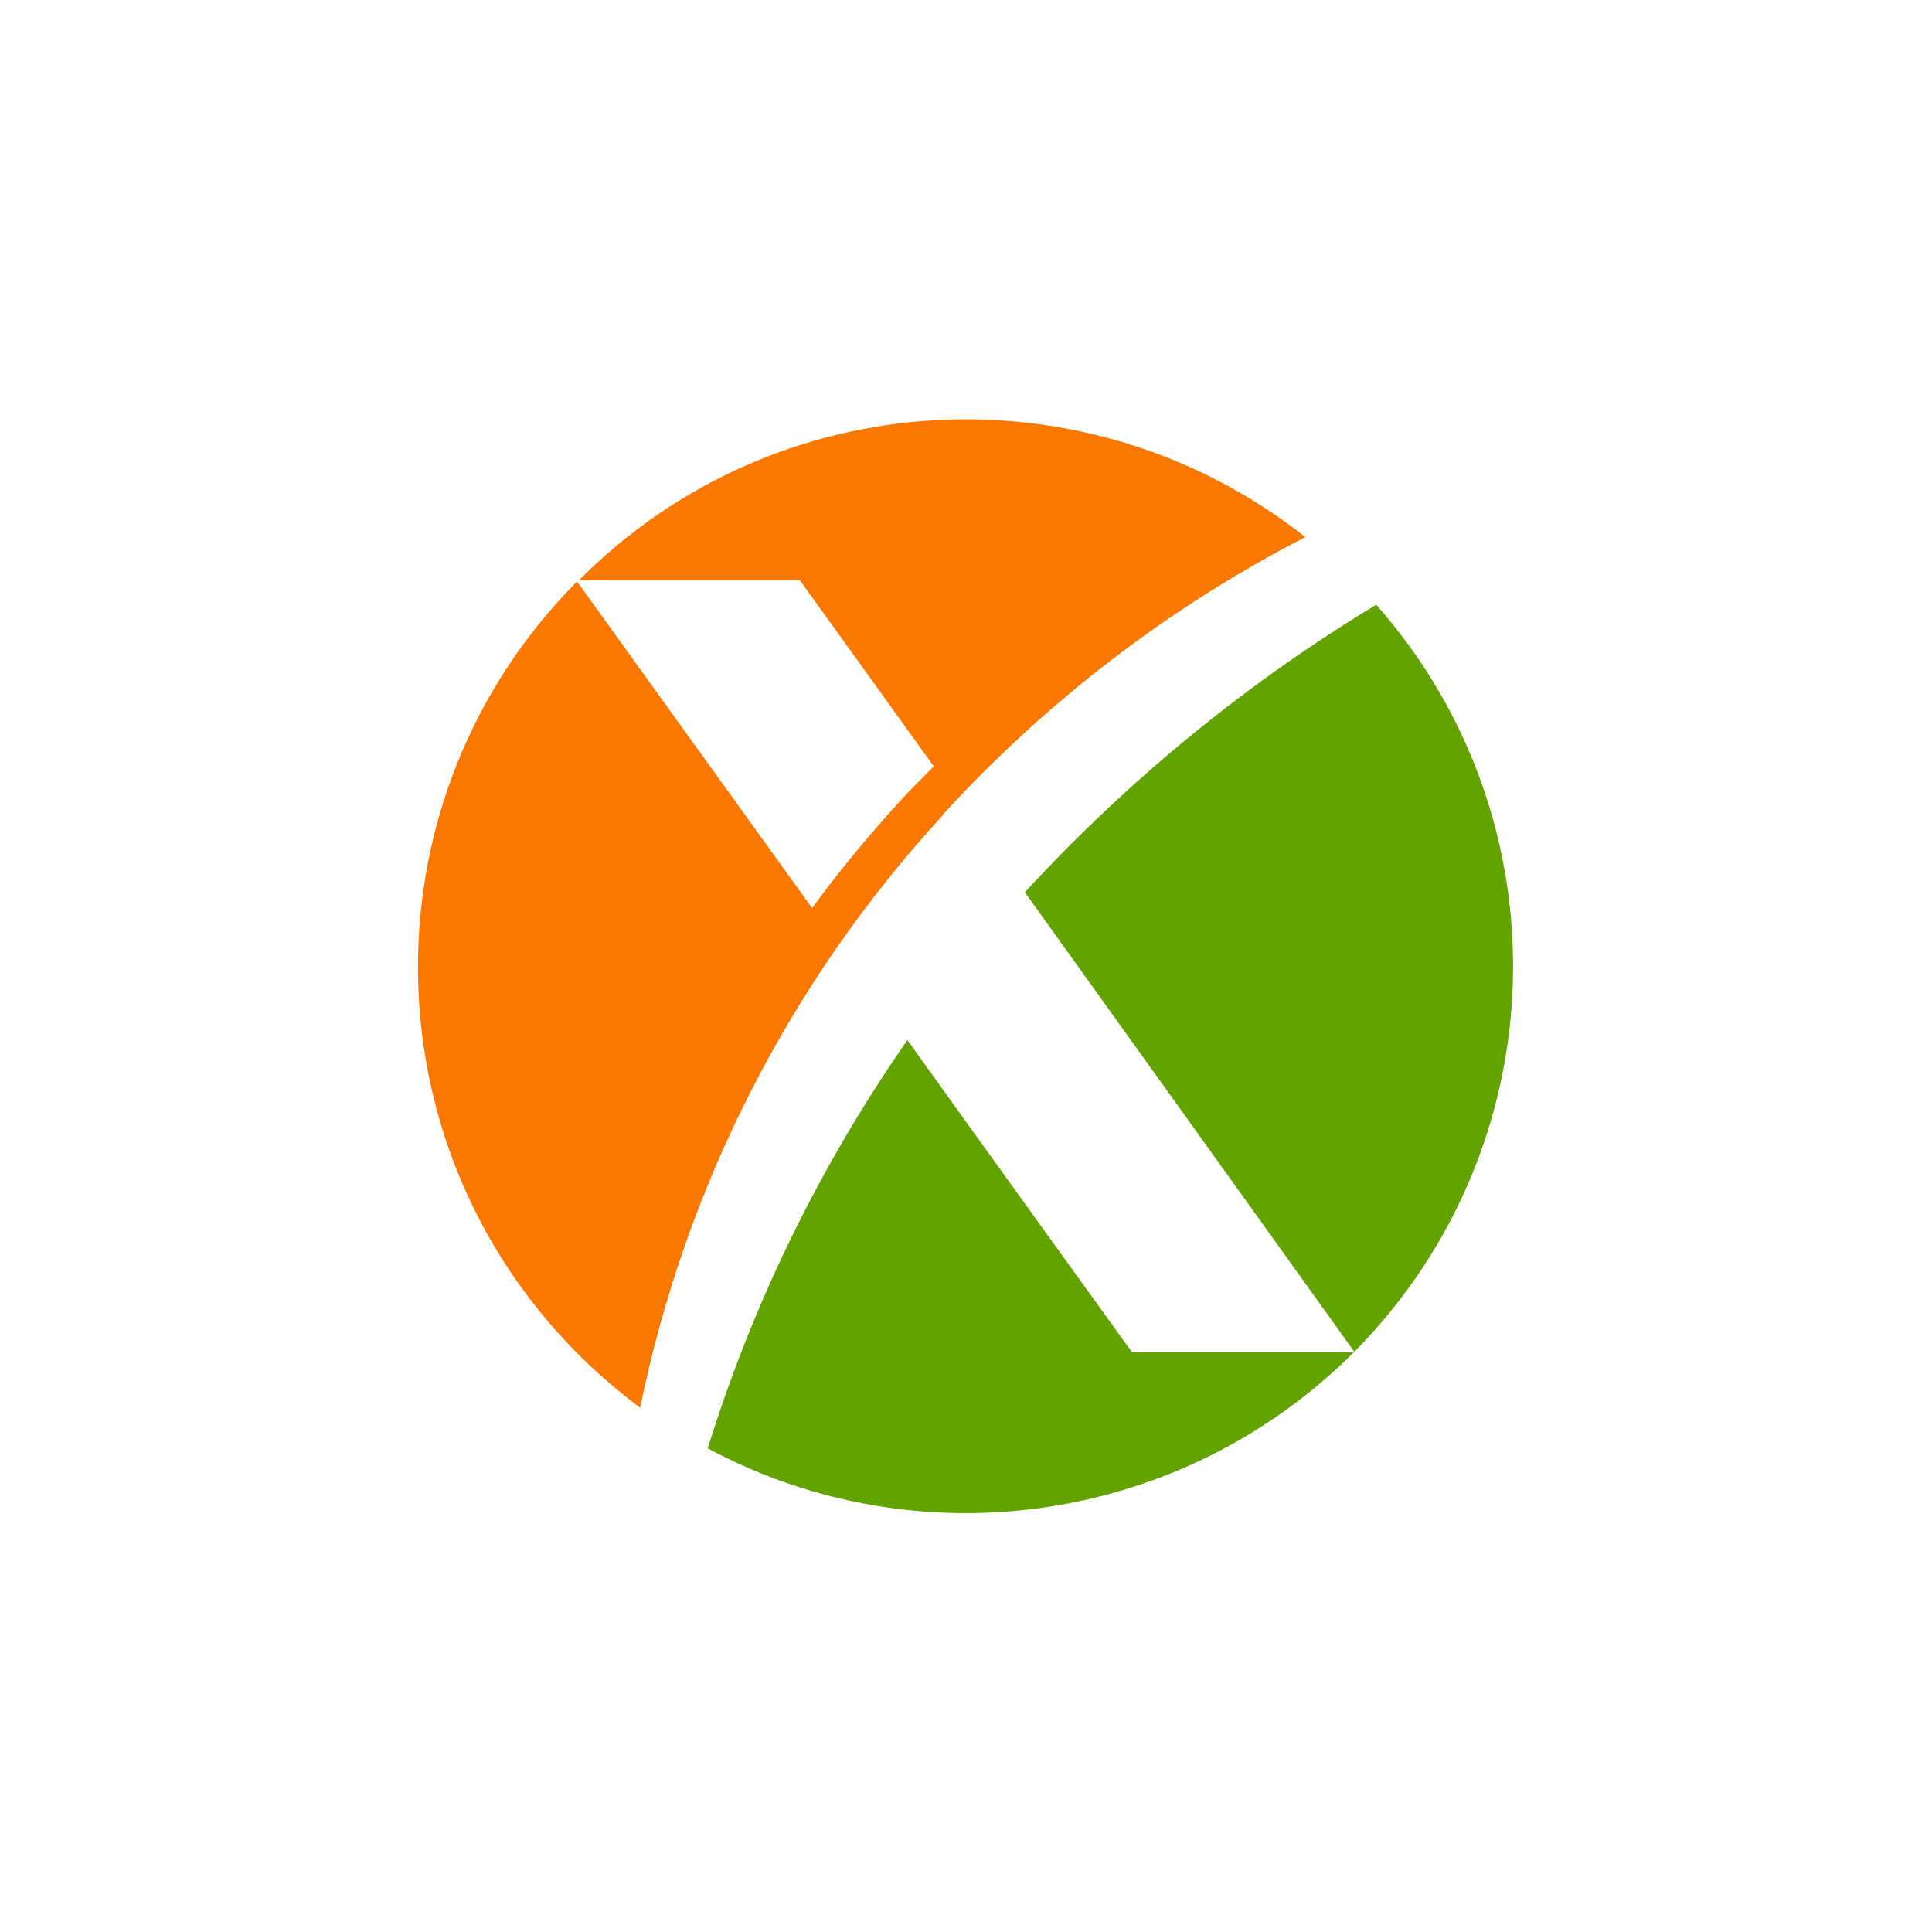 <?xml version="1.0" encoding="UTF-8"?>
<svg xmlns="http://www.w3.org/2000/svg" version="1.1" viewBox="0 0 300 300">
  <defs>
    <style>
      .cls-1 {
        fill: #fa7800;
      }

      .cls-2 {
        fill: #62a300;
      }
    </style>
  </defs>
  <!-- Generator: Adobe Illustrator 28.6.0, SVG Export Plug-In . SVG Version: 1.2.0 Build 709)  -->
  <g>
    <g id="Layer_1">
      <g id="Logo">
        <path class="cls-1" d="M146.4,126.5c16.1-17.6,35.1-32.2,56.3-43.1-33.9-26.7-82.4-23.9-112.8,6.7h34.3l20.8,28.9c-2,2-3.9,3.9-5.8,6-4.6,5.1-9,10.4-13.1,16l-36.5-50.7c-33.1,33.3-32.9,87.1.4,120.2,2.9,2.9,6.1,5.6,9.4,8.1,7-34.3,23.2-66.1,46.9-91.9Z"/>
        <path class="cls-2" d="M159.1,138.5l51.2,71.4c31.5-31.8,33-82.5,3.4-116-20.2,12.2-38.6,27.3-54.6,44.7Z"/>
        <path class="cls-2" d="M175.8,210s-24.9-34.5-34.9-48.5c-13.5,19.4-24,40.8-31,63.4,33,17.7,73.8,11.6,100.3-14.9h-34.3Z"/>
      </g>
    </g>
  </g>
</svg>
